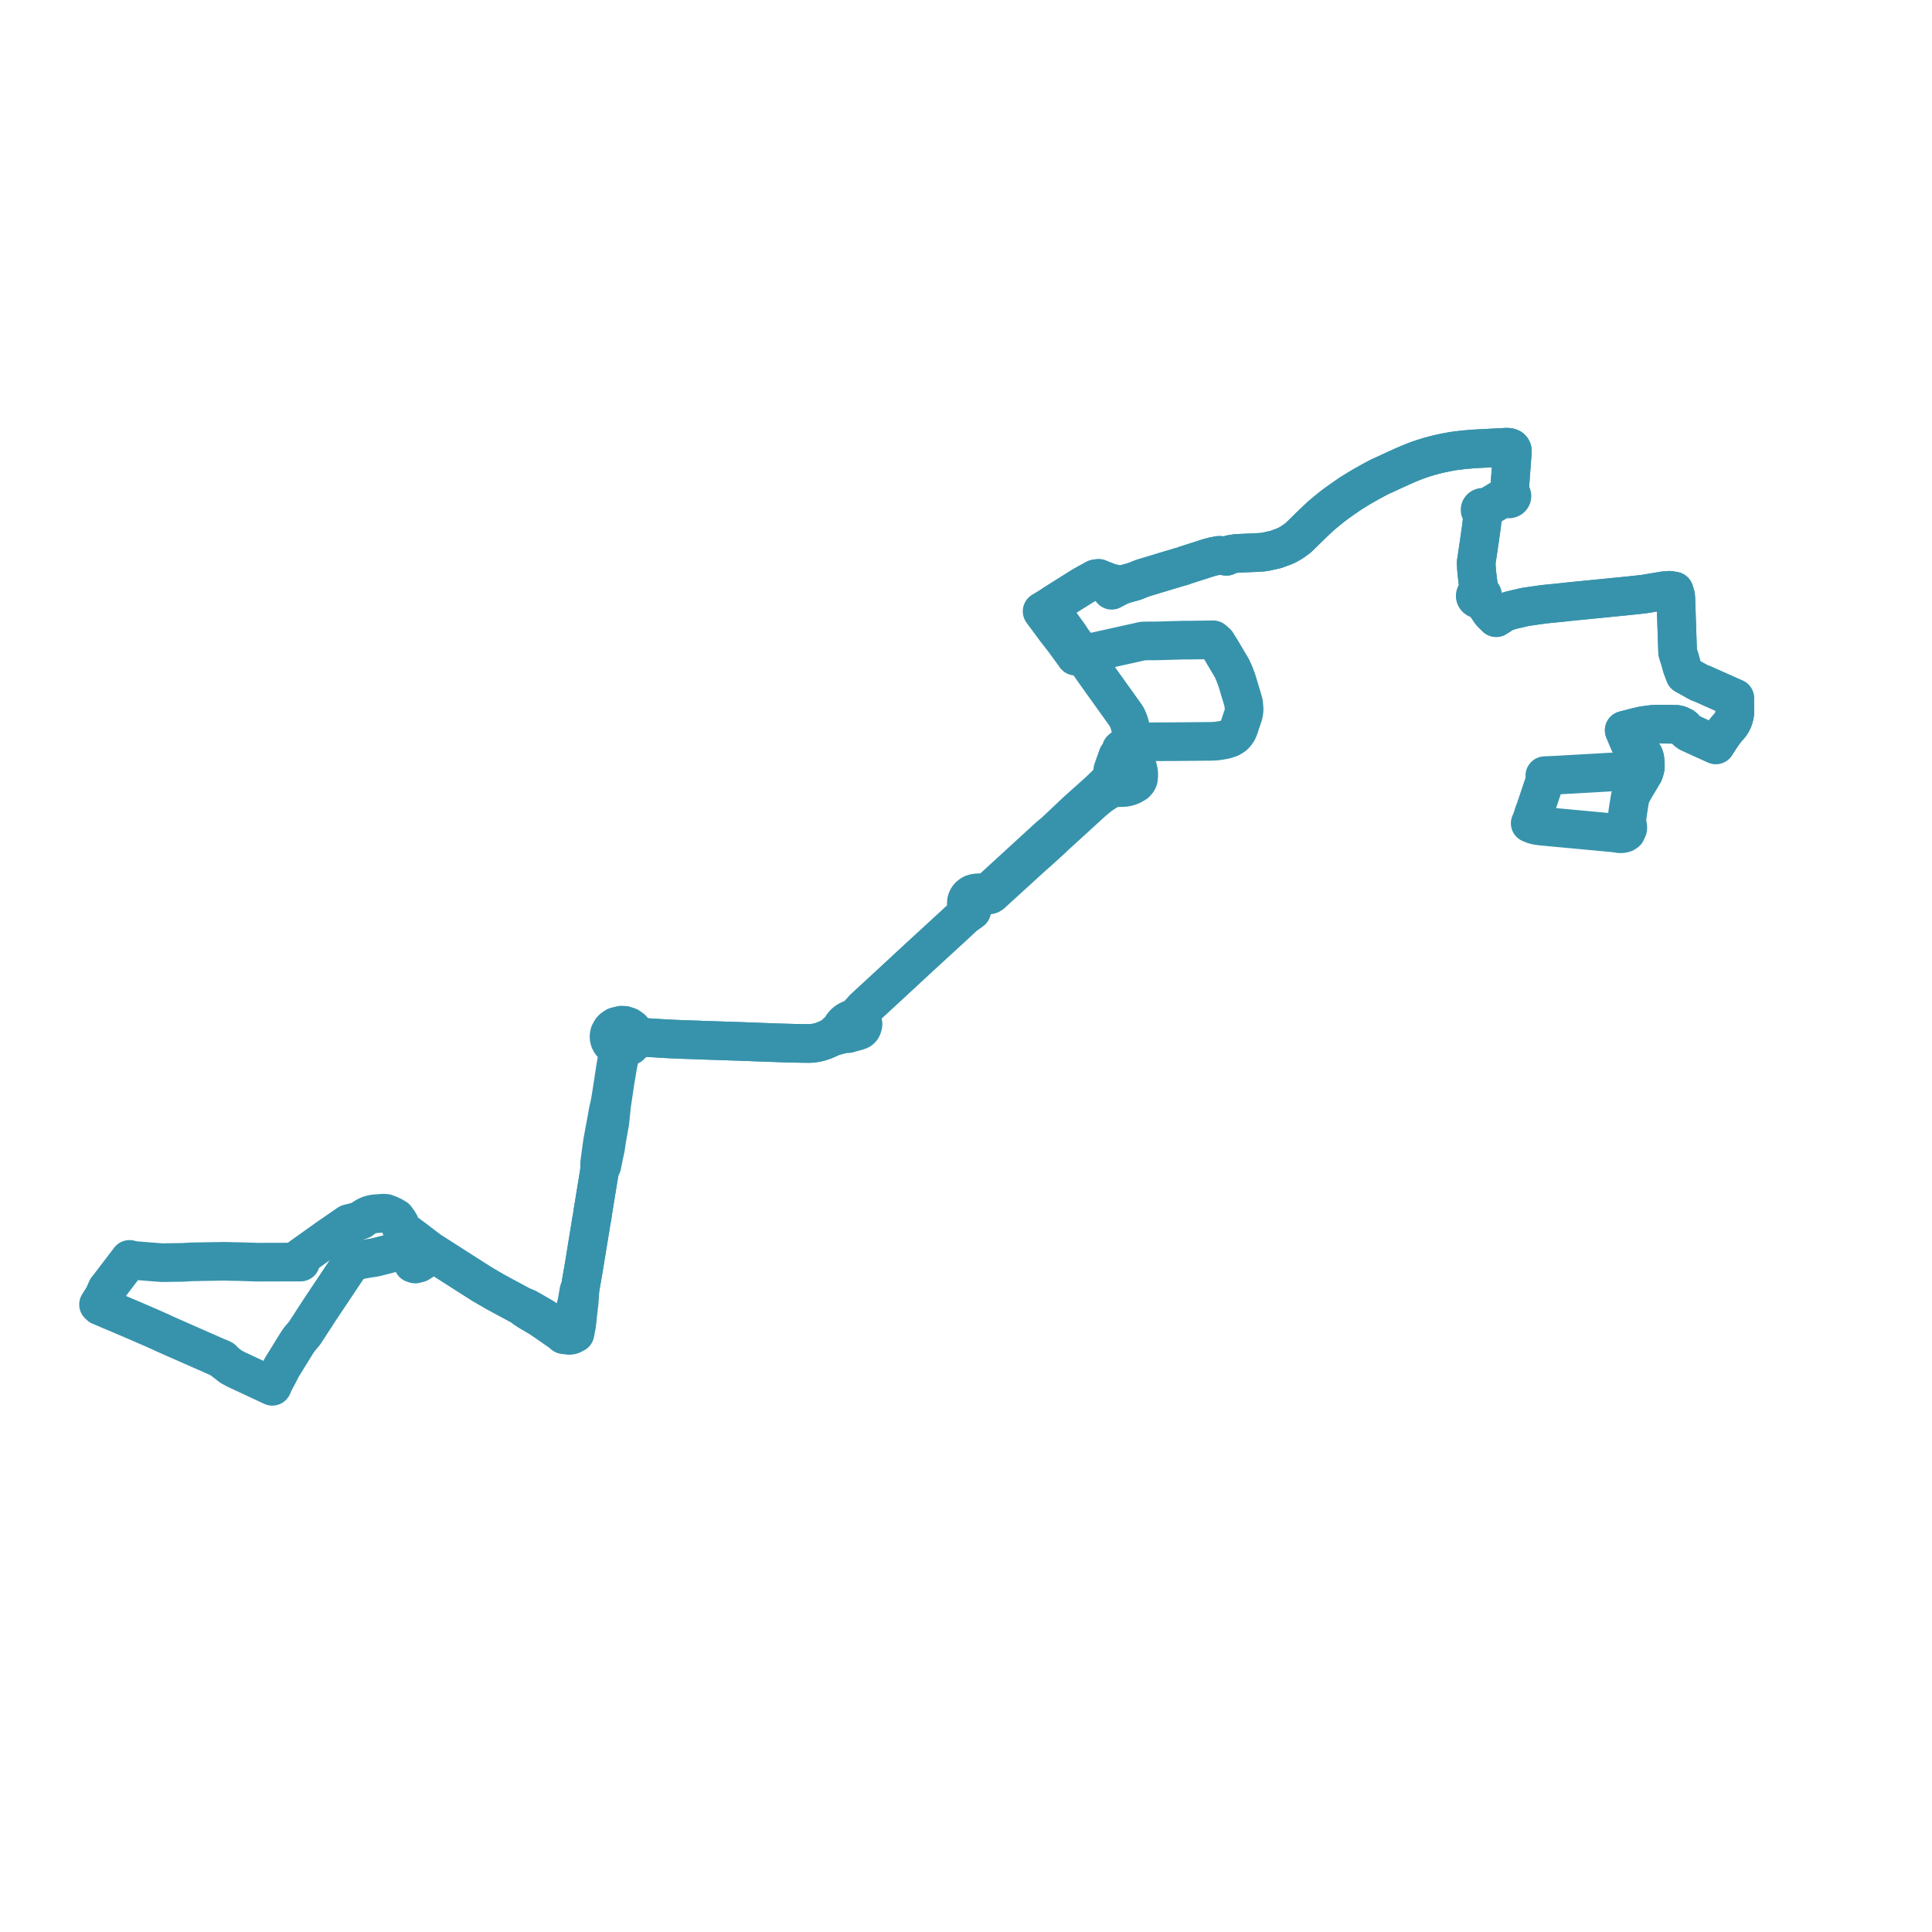    
<svg width="392.182" height="392.182" version="1.1"
     xmlns="http://www.w3.org/2000/svg">

  <title>Plan de ligne</title>
  <desc>Du 0000-00-00 au 9999-01-01</desc>

<path d='M 44.73 275.752 L 45.191 275.955 L 45.339 276.213 L 46.868 277.413 L 47.932 277.982 L 54.216 280.92 L 54.627 281.111 L 55.274 281.409 L 55.603 280.662 L 55.685 280.478 L 56.602 278.764 L 57.2 277.577 L 60.225 272.686 L 60.721 271.926 L 61.476 271.038 L 61.82 270.633 L 62.247 269.975 L 63.369 268.249 L 64.987 265.757 L 69.105 259.59 L 70.913 256.885 L 71.372 256.199 L 73.012 255.795 L 73.718 255.621 L 76.177 255.232 L 78.722 254.583 L 79.291 254.424 L 80.174 254.169 L 80.356 254.126 L 80.713 254.019 L 81.905 253.659 L 82.122 253.632 L 82.352 253.662 L 82.543 253.778 L 82.678 253.969 L 83.319 255.178 L 83.776 256.259 L 83.859 256.454 L 84.284 256.591 L 85.015 256.406 L 86.395 255.533 L 87.585 254.665 L 88.02 254.39 L 92.583 257.309 L 94.482 258.523 L 94.99 258.848 L 97.598 260.504 L 98.057 260.789 L 99.495 261.624 L 100.689 262.318 L 105.33 264.821 L 105.81 265.081 L 105.993 265.18 L 106.484 265.618 L 107.205 266.096 L 109.731 267.597 L 111.373 268.725 L 112.366 269.407 L 112.763 269.693 L 113.706 270.339 L 114 270.575 L 114.427 270.938 L 115.535 271.076 L 115.89 271.039 L 116.117 270.97 L 116.724 270.657 L 116.927 269.555 L 117.022 269.107 L 117.163 268.032 L 117.225 267.343 L 117.497 264.926 L 117.565 264.483 L 117.752 261.587 L 117.846 261.125 L 117.926 260.6 L 118.478 257.438 L 118.595 256.724 L 118.682 256.193 L 119.303 252.379 L 119.51 251.112 L 119.779 249.459 L 120.084 247.583 L 120.21 246.988 L 120.303 246.241 L 120.33 246.075 L 120.444 245.377 L 121.334 239.913 L 121.441 239.253 L 121.654 237.952 L 121.707 237.627 L 122.196 236.535 L 122.563 234.687 L 122.932 232.968 L 123.066 232.012 L 123.211 231.075 L 123.787 227.878 L 124.156 224.317 L 124.375 222.837 L 124.817 219.852 L 124.976 218.78 L 125.031 218.583 L 125.331 216.74 L 125.829 214.184 L 125.929 213.824 L 126.027 213.456 L 126.115 213.006 L 126.186 212.753 L 127.168 212.642 L 127.948 212.26 L 128.54 211.672 L 128.879 210.945 L 129.331 210.878 L 129.846 210.802 L 131.168 210.608 L 133.42 210.746 L 135.405 210.868 L 137.267 210.951 L 139.191 211.028 L 140.02 211.054 L 140.848 211.081 L 141.999 211.119 L 142.249 211.138 L 147.354 211.305 L 150.302 211.4 L 154.314 211.552 L 154.997 211.577 L 157.842 211.677 L 158.946 211.715 L 162.13 211.799 L 164.249 211.823 L 164.913 211.785 L 165.59 211.688 L 166.44 211.499 L 167.384 211.174 L 168.912 210.489 L 170.79 209.986 L 171.1 209.925 L 171.738 209.835 L 172.103 209.837 L 173.152 209.545 L 174.196 209.254 L 174.582 209.085 L 174.733 208.959 L 174.922 208.756 L 175.042 208.51 L 175.156 208.141 L 175.193 207.889 L 175.132 207.563 L 174.98 207.267 L 174.757 207.022 L 174.737 206.438 L 175.355 204.725 L 181.198 199.337 L 182.107 198.494 L 186.543 194.381 L 194.364 187.202 L 195.522 186.1 L 195.738 185.88 L 196.554 185.366 L 197.262 184.846 L 196.97 184.548 L 196.977 184.213 L 196.96 184.007 L 196.926 183.805 L 196.843 183.476 L 196.824 183.133 L 196.892 182.86 L 196.996 182.607 L 197.175 182.379 L 197.419 182.18 L 197.685 182.011 L 197.967 181.899 L 198.291 181.803 L 198.558 181.775 L 198.832 181.747 L 199.709 181.744 L 200.783 181.672 L 200.979 181.622 L 201.129 181.546 L 201.268 181.442 L 205.021 178.017 L 208.377 174.954 L 209.648 173.794 L 210.422 173.114 L 211.15 172.474 L 213.555 170.277 L 214.092 169.761 L 214.464 169.421 L 214.739 169.169 L 221.794 162.726 L 222.772 161.916 L 223.25 161.519 L 223.707 161.212 L 224.321 160.8 L 224.881 160.452 L 225.175 160.321 L 225.486 160.182 L 226.7 159.695 L 226.985 159.806 L 227.329 159.874 L 227.969 159.873 L 228.298 159.834 L 228.531 159.806 L 229.111 159.678 L 229.727 159.432 L 230.508 158.987 L 230.523 158.976 L 230.886 158.559 L 231.011 158.335 L 231.091 158.101 L 231.129 157.675 L 231.17 157.22 L 231.127 156.725 L 231.003 156.116 L 230.894 155.71 L 230.726 155.173 L 230.592 153.99 L 230.239 152.3 L 230.019 151.158 L 229.974 150.693 L 229.805 149.596 L 229.673 148.739 L 229.552 148.031 L 229.38 147.318 L 229.167 146.559 L 228.902 145.915 L 228.657 145.403 L 225.533 141.037 L 224.284 139.292 L 222.413 136.678 L 222.232 136.421 L 221.728 135.707 L 220.183 133.469 L 220.051 133.289 L 219.745 132.859 L 219.293 132.228 L 217.443 129.64 L 217.064 129.041 L 213.838 124.597 L 213.727 123.882 L 213.777 123.529 L 213.818 123.238 L 214.009 122.568 L 214.612 122.187 L 216.152 121.219 L 217.426 120.417 L 217.652 120.275 L 219.806 118.92 L 222.363 117.51 L 222.707 117.433 L 223.032 117.416 L 223.821 117.767 L 224.238 117.903 L 225.3 119.236 L 225.662 119.822 L 226.643 119.302 L 227.548 118.823 L 228.282 118.573 L 230.307 118.012 L 231.874 117.378 L 232.574 117.165 L 239.498 115.077 L 240.061 114.942 L 240.176 114.893 L 240.446 114.78 L 242.093 114.25 L 242.914 113.986 L 245.097 113.282 L 245.38 113.195 L 246.418 112.92 L 247.436 112.735 L 247.879 112.745 L 248.278 112.818 L 248.96 112.923 L 249.614 112.615 L 249.901 112.512 L 251.015 112.34 L 252.213 112.29 L 254.876 112.171 L 256.216 112.094 L 256.827 112.016 L 258.979 111.54 L 260.428 111.004 L 260.764 110.88 L 261.346 110.608 L 261.834 110.33 L 262.354 110.024 L 263.523 109.174 L 263.928 108.777 L 266.371 106.386 L 266.595 106.177 L 267.103 105.696 L 268.064 104.787 L 268.422 104.481 L 269.027 103.978 L 269.473 103.606 L 270.63 102.684 L 270.755 102.59 L 271.281 102.197 L 271.76 101.854 L 272.578 101.268 L 274.201 100.155 L 275.928 99.089 L 277.032 98.443 L 278.495 97.624 L 279.354 97.17 L 279.652 97.006 L 280.164 96.744 L 281.291 96.242 L 282.374 95.734 L 284.592 94.719 L 285.855 94.168 L 287.528 93.493 L 288.598 93.126 L 289.607 92.811 L 290.209 92.624 L 291.907 92.179 L 293.468 91.845 L 294.655 91.624 L 294.948 91.569 L 295.662 91.479 L 296.981 91.314 L 299.125 91.129 L 299.948 91.086 L 303.134 90.918 L 303.969 90.875 L 305.933 90.772 L 306.35 90.824 L 306.727 90.979 L 306.874 91.147 L 306.979 91.358 L 306.991 91.865 L 306.483 98.677 L 306.335 99.776 L 306.261 100.13 L 306.051 100.162 L 305.864 100.253 L 305.72 100.392 L 305.635 100.564 L 305.617 100.751 L 305.668 100.933 L 305.019 101.093 L 303.391 102.093 L 301.959 102.971 L 301.51 103.21 L 301.389 103.091 L 301.232 103.011 L 301.055 102.976 L 300.875 102.992 L 300.708 103.056 L 300.581 103.154 L 300.547 103.201 L 300.49 103.28 L 300.445 103.424 L 300.454 103.596 L 300.527 103.756 L 300.655 103.885 L 300.825 103.969 L 301.018 104 L 301.006 104.415 L 300.845 105.835 L 300.732 106.838 L 300.112 111.17 L 300.013 111.824 L 299.64 114.296 L 299.772 116.171 L 300.074 118.645 L 300.23 119.883 L 300.264 120.151 L 300.311 120.298 L 300.087 120.304 L 299.874 120.366 L 299.692 120.48 L 299.554 120.636 L 299.474 120.82 L 299.46 121.03 L 299.52 121.232 L 299.647 121.409 L 299.831 121.543 L 300.053 121.62 L 300.291 121.633 L 300.521 121.581 L 300.722 121.469 L 300.823 121.616 L 301.206 122.208 L 301.257 122.288 L 302.687 124.369 L 303.044 124.722 L 303.708 125.381 L 305.385 124.313 L 306.663 123.889 L 309.642 123.195 L 311.124 122.984 L 313.448 122.653 L 315.241 122.474 L 316.573 122.339 L 317.968 122.199 L 319.238 122.055 L 320.733 121.909 L 324.912 121.501 L 326.373 121.354 L 329.428 121.05 L 329.957 120.997 L 330.983 120.895 L 333.742 120.593 L 335.904 120.23 L 337.852 119.902 L 338.914 119.825 L 339.845 119.978 L 340.142 120.953 L 340.187 121.605 L 340.45 129.548 L 340.532 131.855 L 340.554 132.426 L 340.731 133.021 L 340.984 133.777 L 341.43 135.386 L 342.022 136.959 L 344.853 138.538 L 345.798 138.906 L 351.35 141.388 L 352.149 141.735 L 352.143 142.132 L 352.141 143.195 L 352.18 143.776 L 352.182 144.359 L 352.16 144.8 L 351.962 145.697 L 351.775 146.207 L 351.521 146.726 L 351.268 147.083 L 350.989 147.441 L 350.49 147.993 L 350.019 148.596 L 349.571 149.225 L 349.132 149.88 L 348.296 151.187 L 342.939 148.757 L 342.606 148.548 L 342.323 148.292 L 341.882 147.731 L 341.589 147.504 L 341.225 147.328 L 340.813 147.149 L 340.286 147.033 L 339.507 147.021 L 338.177 147.005 L 336.897 146.997 L 335.732 147.02 L 334.561 147.146 L 333.447 147.318 L 332.373 147.558 L 329.701 148.247 L 330.279 149.606 L 330.739 150.686 L 330.948 151.135 L 331.198 151.559 L 331.447 151.872 L 331.775 152.166 L 332.051 152.358 L 332.551 152.706 L 333.713 153.405 L 333.881 153.925 L 333.931 154.322 L 333.965 154.839 L 333.998 155.355 L 333.98 155.825 L 333.856 156.35 L 333.692 156.862 L 333.081 157.948 L 331.935 159.846 L 331.444 160.725 L 331.106 161.409 L 330.892 161.908 L 330.683 163.237 L 330.485 164.502 L 330.266 166.083 L 330.259 166.716 L 330.268 167.032 L 330.321 167.363 L 330.426 167.787 L 330.429 168.158 L 330.103 168.892 L 329.756 169.116 L 329.305 169.231 L 328.828 169.246 L 328.308 169.168 L 327.661 169.075 L 312.885 167.698 L 312.142 167.602 L 311.487 167.458 L 310.618 167.116 L 310.779 166.791 L 311.021 166.099 L 311.295 165.313 L 311.387 165.05' fill='transparent' stroke='#3793ac' stroke-linecap='round' stroke-linejoin='round' stroke-width='7.844'/><path d='M 311.387 165.05 L 311.568 164.532 L 312.109 162.929 L 313.614 158.452 L 313.635 158.211 L 313.633 157.986 L 313.59 157.454 L 315.9 157.349 L 331.853 156.444 L 332.461 156.478 L 332.796 156.544 L 333.09 156.631 L 333.692 156.862 L 333.856 156.35 L 333.98 155.825 L 333.998 155.355 L 333.965 154.839 L 333.931 154.322 L 333.881 153.925 L 333.713 153.405 L 333.107 153.041 L 332.551 152.706 L 332.051 152.358 L 331.775 152.166 L 331.447 151.872 L 331.198 151.559 L 330.948 151.135 L 330.739 150.686 L 329.701 148.247 L 332.373 147.558 L 333.447 147.318 L 334.561 147.146 L 335.732 147.02 L 336.897 146.997 L 338.177 147.005 L 339.507 147.021 L 340.286 147.033 L 340.813 147.149 L 341.225 147.328 L 341.589 147.504 L 341.882 147.731 L 342.323 148.292 L 342.606 148.548 L 342.939 148.757 L 348.296 151.187 L 349.132 149.88 L 349.571 149.225 L 350.019 148.596 L 350.49 147.993 L 350.989 147.441 L 351.268 147.083 L 351.521 146.726 L 351.775 146.207 L 351.962 145.697 L 352.16 144.8 L 352.182 144.359 L 352.18 143.776 L 352.141 143.195 L 352.143 142.132 L 352.149 141.735 L 351.35 141.388 L 349.57 140.592 L 345.798 138.906 L 344.853 138.538 L 342.022 136.959 L 341.43 135.386 L 340.984 133.777 L 340.731 133.021 L 340.554 132.426 L 340.532 131.855 L 340.45 129.548 L 340.209 122.263 L 340.187 121.605 L 340.142 120.953 L 339.845 119.978 L 338.914 119.825 L 337.852 119.902 L 333.742 120.593 L 330.983 120.895 L 329.957 120.997 L 329.428 121.05 L 326.373 121.354 L 324.912 121.501 L 320.733 121.909 L 319.238 122.055 L 317.968 122.199 L 316.573 122.339 L 315.241 122.474 L 313.448 122.653 L 311.124 122.984 L 309.642 123.195 L 306.663 123.889 L 305.385 124.313 L 303.708 125.381 L 302.687 124.369 L 301.257 122.288 L 301.206 122.208 L 300.823 121.616 L 300.722 121.469 L 300.873 121.309 L 300.961 121.117 L 300.978 120.909 L 300.923 120.708 L 300.822 120.555 L 300.68 120.431 L 300.505 120.343 L 300.311 120.298 L 300.264 120.151 L 300.23 119.883 L 300.074 118.645 L 299.772 116.171 L 299.64 114.296 L 300.013 111.824 L 300.112 111.17 L 300.732 106.838 L 300.855 105.744 L 301.006 104.415 L 301.018 104 L 301.193 103.976 L 301.354 103.908 L 301.482 103.8 L 301.568 103.663 L 301.603 103.509 L 301.583 103.353 L 301.51 103.21 L 301.959 102.971 L 305.019 101.093 L 305.668 100.933 L 305.776 101.085 L 305.932 101.199 L 306.12 101.267 L 306.323 101.28 L 306.52 101.238 L 306.692 101.145 L 306.824 101.011 L 306.868 100.92 L 306.903 100.847 L 306.922 100.671 L 306.88 100.5 L 306.782 100.348 L 306.637 100.229 L 306.457 100.154 L 306.261 100.13 L 306.335 99.776 L 306.483 98.677 L 306.991 91.865 L 306.979 91.358 L 306.874 91.147 L 306.727 90.979 L 306.35 90.824 L 305.933 90.772 L 303.969 90.875 L 303.134 90.918 L 299.948 91.086 L 299.125 91.129 L 296.981 91.314 L 296.197 91.412 L 295.662 91.479 L 294.948 91.569 L 294.655 91.624 L 293.468 91.845 L 291.907 92.179 L 290.209 92.624 L 289.607 92.811 L 288.598 93.126 L 287.528 93.493 L 285.855 94.168 L 284.592 94.719 L 282.374 95.734 L 281.291 96.242 L 280.164 96.744 L 279.652 97.006 L 279.354 97.17 L 278.495 97.624 L 277.032 98.443 L 275.928 99.089 L 274.201 100.155 L 272.578 101.268 L 271.76 101.854 L 271.281 102.197 L 270.755 102.59 L 270.63 102.684 L 269.473 103.606 L 269.027 103.978 L 268.422 104.481 L 268.064 104.787 L 267.103 105.696 L 266.595 106.177 L 266.371 106.386 L 263.928 108.777 L 263.523 109.174 L 262.354 110.024 L 261.834 110.33 L 261.346 110.608 L 260.764 110.88 L 260.428 111.004 L 258.979 111.54 L 256.827 112.016 L 256.216 112.094 L 254.876 112.171 L 252.213 112.29 L 251.015 112.34 L 249.901 112.512 L 249.614 112.615 L 248.96 112.923 L 248.278 112.818 L 247.879 112.745 L 247.436 112.735 L 246.418 112.92 L 245.38 113.195 L 245.097 113.282 L 242.914 113.986 L 242.093 114.25 L 240.446 114.78 L 240.176 114.893 L 240.061 114.942 L 239.498 115.077 L 232.574 117.165 L 231.874 117.378 L 230.307 118.012 L 228.282 118.573 L 227.548 118.823 L 225.135 118.243 L 224.238 117.903 L 223.821 117.767 L 223.032 117.416 L 222.707 117.433 L 222.363 117.51 L 221.042 118.239 L 219.806 118.92 L 217.652 120.275 L 217.426 120.417 L 214.612 122.187 L 214.009 122.568 L 213.338 122.989 L 213.211 123.069 L 212.88 123.277 L 212.208 123.684 L 212.045 123.783 L 211.541 124.088 L 212.031 124.753 L 212.928 125.967 L 214.267 127.78 L 216.026 130.037 L 217.82 132.503 L 217.974 132.693 L 218.312 133.198 L 218.864 133.064 L 219.007 133.021 L 219.153 132.988 L 219.745 132.859 L 220.226 132.728 L 220.417 132.694 L 227.088 131.214 L 231.719 130.188 L 232.009 130.124 L 233.08 130.1 L 234.222 130.096 L 235.502 130.08 L 236.813 130.038 L 240.164 129.944 L 241.166 129.943 L 246.272 129.878 L 246.971 130.494 L 247.969 132.101 L 249.481 134.653 L 250.094 135.687 L 250.616 136.866 L 251.064 138.078 L 252.124 141.589 L 252.445 142.73 L 252.55 143.94 L 252.529 144.275 L 252.479 144.626 L 252.417 144.971 L 252.322 145.312 L 252.114 145.911 L 251.871 146.612 L 251.498 147.771 L 251.226 148.393 L 250.841 148.951 L 250.469 149.327 L 250.386 149.398 L 249.668 149.823 L 248.809 150.113 L 247.666 150.327 L 246.826 150.442 L 246.296 150.469 L 245.956 150.486 L 240.211 150.538 L 239.525 150.544 L 237.682 150.56 L 236.146 150.562 L 235.077 150.563 L 233.672 150.589 L 233.043 150.601 L 232.612 150.609 L 231.606 150.938 L 230.579 151.101 L 230.019 151.158 L 229.659 151.185 L 229.191 151.275 L 229.124 151.293 L 229.019 151.323 L 228.639 151.435 L 228.294 151.587 L 227.6 152.126 L 227.525 152.429 L 227.394 153.217 L 226.9 153.452 L 226.181 155.472 L 225.89 156.29 L 226.286 156.946 L 225.945 157.756 L 225.043 158.694 L 224.638 159.115 L 224.182 159.562 L 223.142 160.563 L 222.159 161.461 L 218.636 164.595 L 216.357 166.752 L 214.05 168.935 L 213.583 169.313 L 212.997 169.798 L 212.938 169.847 L 209.164 173.303 L 207.262 175.046 L 204.899 177.21 L 200.755 181.006 L 200.512 181.133 L 200.205 181.19 L 199.687 181.222 L 198.799 181.219 L 198.519 181.232 L 198.31 181.249 L 197.937 181.297 L 197.595 181.381 L 197.332 181.487 L 197.026 181.684 L 196.737 181.923 L 196.495 182.22 L 196.341 182.505 L 196.207 182.864 L 196.153 183.194 L 196.157 183.615 L 196.205 183.812 L 196.331 184.012 L 196.472 184.171 L 196.647 184.32 L 196.97 184.548 L 196.313 185.129 L 195.738 185.88 L 195.522 186.1 L 194.364 187.202 L 193.221 188.251 L 186.543 194.381 L 181.198 199.337 L 175.355 204.725 L 174.051 206.123 L 173.864 206.264 L 173.225 206.748 L 172.64 206.937 L 172.22 207.144 L 171.884 207.341 L 171.471 207.677 L 171.072 208.122 L 170.959 208.299 L 170.859 208.536 L 170.828 208.739 L 169.843 209.609 L 168.912 210.489 L 167.384 211.174 L 166.44 211.499 L 165.59 211.688 L 164.913 211.785 L 164.249 211.823 L 162.13 211.799 L 158.946 211.715 L 157.842 211.677 L 154.997 211.577 L 154.314 211.552 L 152.556 211.486 L 150.302 211.4 L 147.354 211.305 L 142.249 211.138 L 141.999 211.119 L 140.848 211.081 L 140.02 211.054 L 139.191 211.028 L 137.267 210.951 L 135.405 210.868 L 133.42 210.746 L 131.168 210.608 L 129.874 210.396 L 129.363 210.313 L 128.935 210.243 L 128.729 209.51 L 128.27 208.873 L 127.964 208.654 L 127.605 208.397 L 126.802 208.132 L 126.131 208.092 L 125.028 208.365 L 124.861 208.452 L 124.342 208.83 L 124.135 209.053 L 123.736 209.759 L 123.633 210.237 L 123.643 210.709 L 123.76 211.169 L 123.978 211.6 L 124.291 211.983 L 124.555 212.212 L 125.211 212.611 L 125.276 212.954 L 125.361 213.354 L 125.421 213.848 L 125.226 215.128 L 124.943 216.757 L 124.623 218.826 L 124.61 218.976 L 124.014 222.783 L 123.992 222.922 L 123.84 223.814 L 123.369 225.972 L 123.296 226.397 L 123.12 227.417 L 122.68 229.748 L 122.573 230.377 L 122.45 230.999 L 122.284 231.967 L 122.154 232.889 L 121.722 236.096 L 121.707 237.627 L 121.654 237.952 L 121.441 239.253 L 121.334 239.913 L 120.444 245.377 L 120.33 246.075 L 120.303 246.241 L 120.21 246.988 L 120.084 247.583 L 119.779 249.459 L 119.51 251.112 L 119.303 252.379 L 118.682 256.193 L 118.595 256.724 L 118.478 257.438 L 117.926 260.6 L 117.846 261.125 L 117.752 261.587 L 117.517 261.997 L 117.124 264.246 L 116.931 265.089 L 116.848 265.513 L 116.555 266.288 L 116.009 269.506 L 115.84 269.852 L 115.516 270.133 L 115.176 270.251 L 114.531 270.337 L 112.902 269.202 L 112.532 268.943 L 110.209 267.385 L 108.436 266.357 L 107.078 265.584 L 106.589 265.362 L 105.993 265.18 L 105.81 265.081 L 105.33 264.821 L 100.689 262.318 L 99.495 261.624 L 98.057 260.789 L 97.598 260.504 L 94.99 258.848 L 94.482 258.523 L 88.02 254.39 L 87.605 254.096 L 87.196 253.837 L 85.111 252.245 L 84.174 251.53 L 83.833 251.269 L 82.931 250.609 L 82.816 250.525 L 82.49 250.287 L 81.907 249.76 L 81.327 248.944 L 81.167 248.475 L 80.848 247.948 L 80.454 247.41 L 80.346 247.263 L 79.575 246.812 L 78.971 246.546 L 78.311 246.296 L 77.777 246.26 L 77.109 246.323 L 76.812 246.35 L 76.402 246.359 L 75.79 246.432 L 75.245 246.561 L 74.876 246.686 L 74.313 246.944 L 73.82 247.249 L 73.369 247.613 L 72.419 247.965 L 71.592 248.179 L 70.774 248.375 L 70.49 248.565 L 66.574 251.263 L 64.708 252.596 L 61.363 254.979 L 60.979 255.254 L 61.003 255.763 L 61.022 256.191 L 53.311 256.209 L 52.301 256.212 L 52.094 256.21 L 51.441 256.185 L 48.552 256.096 L 47.858 256.089 L 47.674 256.089 L 45.43 256.032 L 38.803 256.147 L 37.177 256.248 L 32.852 256.313 L 29.865 256.078 L 28.651 255.982 L 27.151 255.864 L 26.292 255.646 L 25.95 256.095 L 24.474 258.032 L 23.469 259.353 L 22.281 260.914 L 21.708 261.628 L 21.086 263.059 L 20.586 263.872 L 20.455 264.085 L 20 264.805 L 20.309 265.096 L 20.712 265.263 L 20.889 265.338 L 25.136 267.14 L 26.874 267.877 L 31.497 269.884 L 33.248 270.68 L 33.59 270.844 L 36.125 271.962 L 37.11 272.394 L 44.002 275.431 L 44.73 275.752' fill='transparent' stroke='#3793ac' stroke-linecap='round' stroke-linejoin='round' stroke-width='7.844'/>
</svg>
